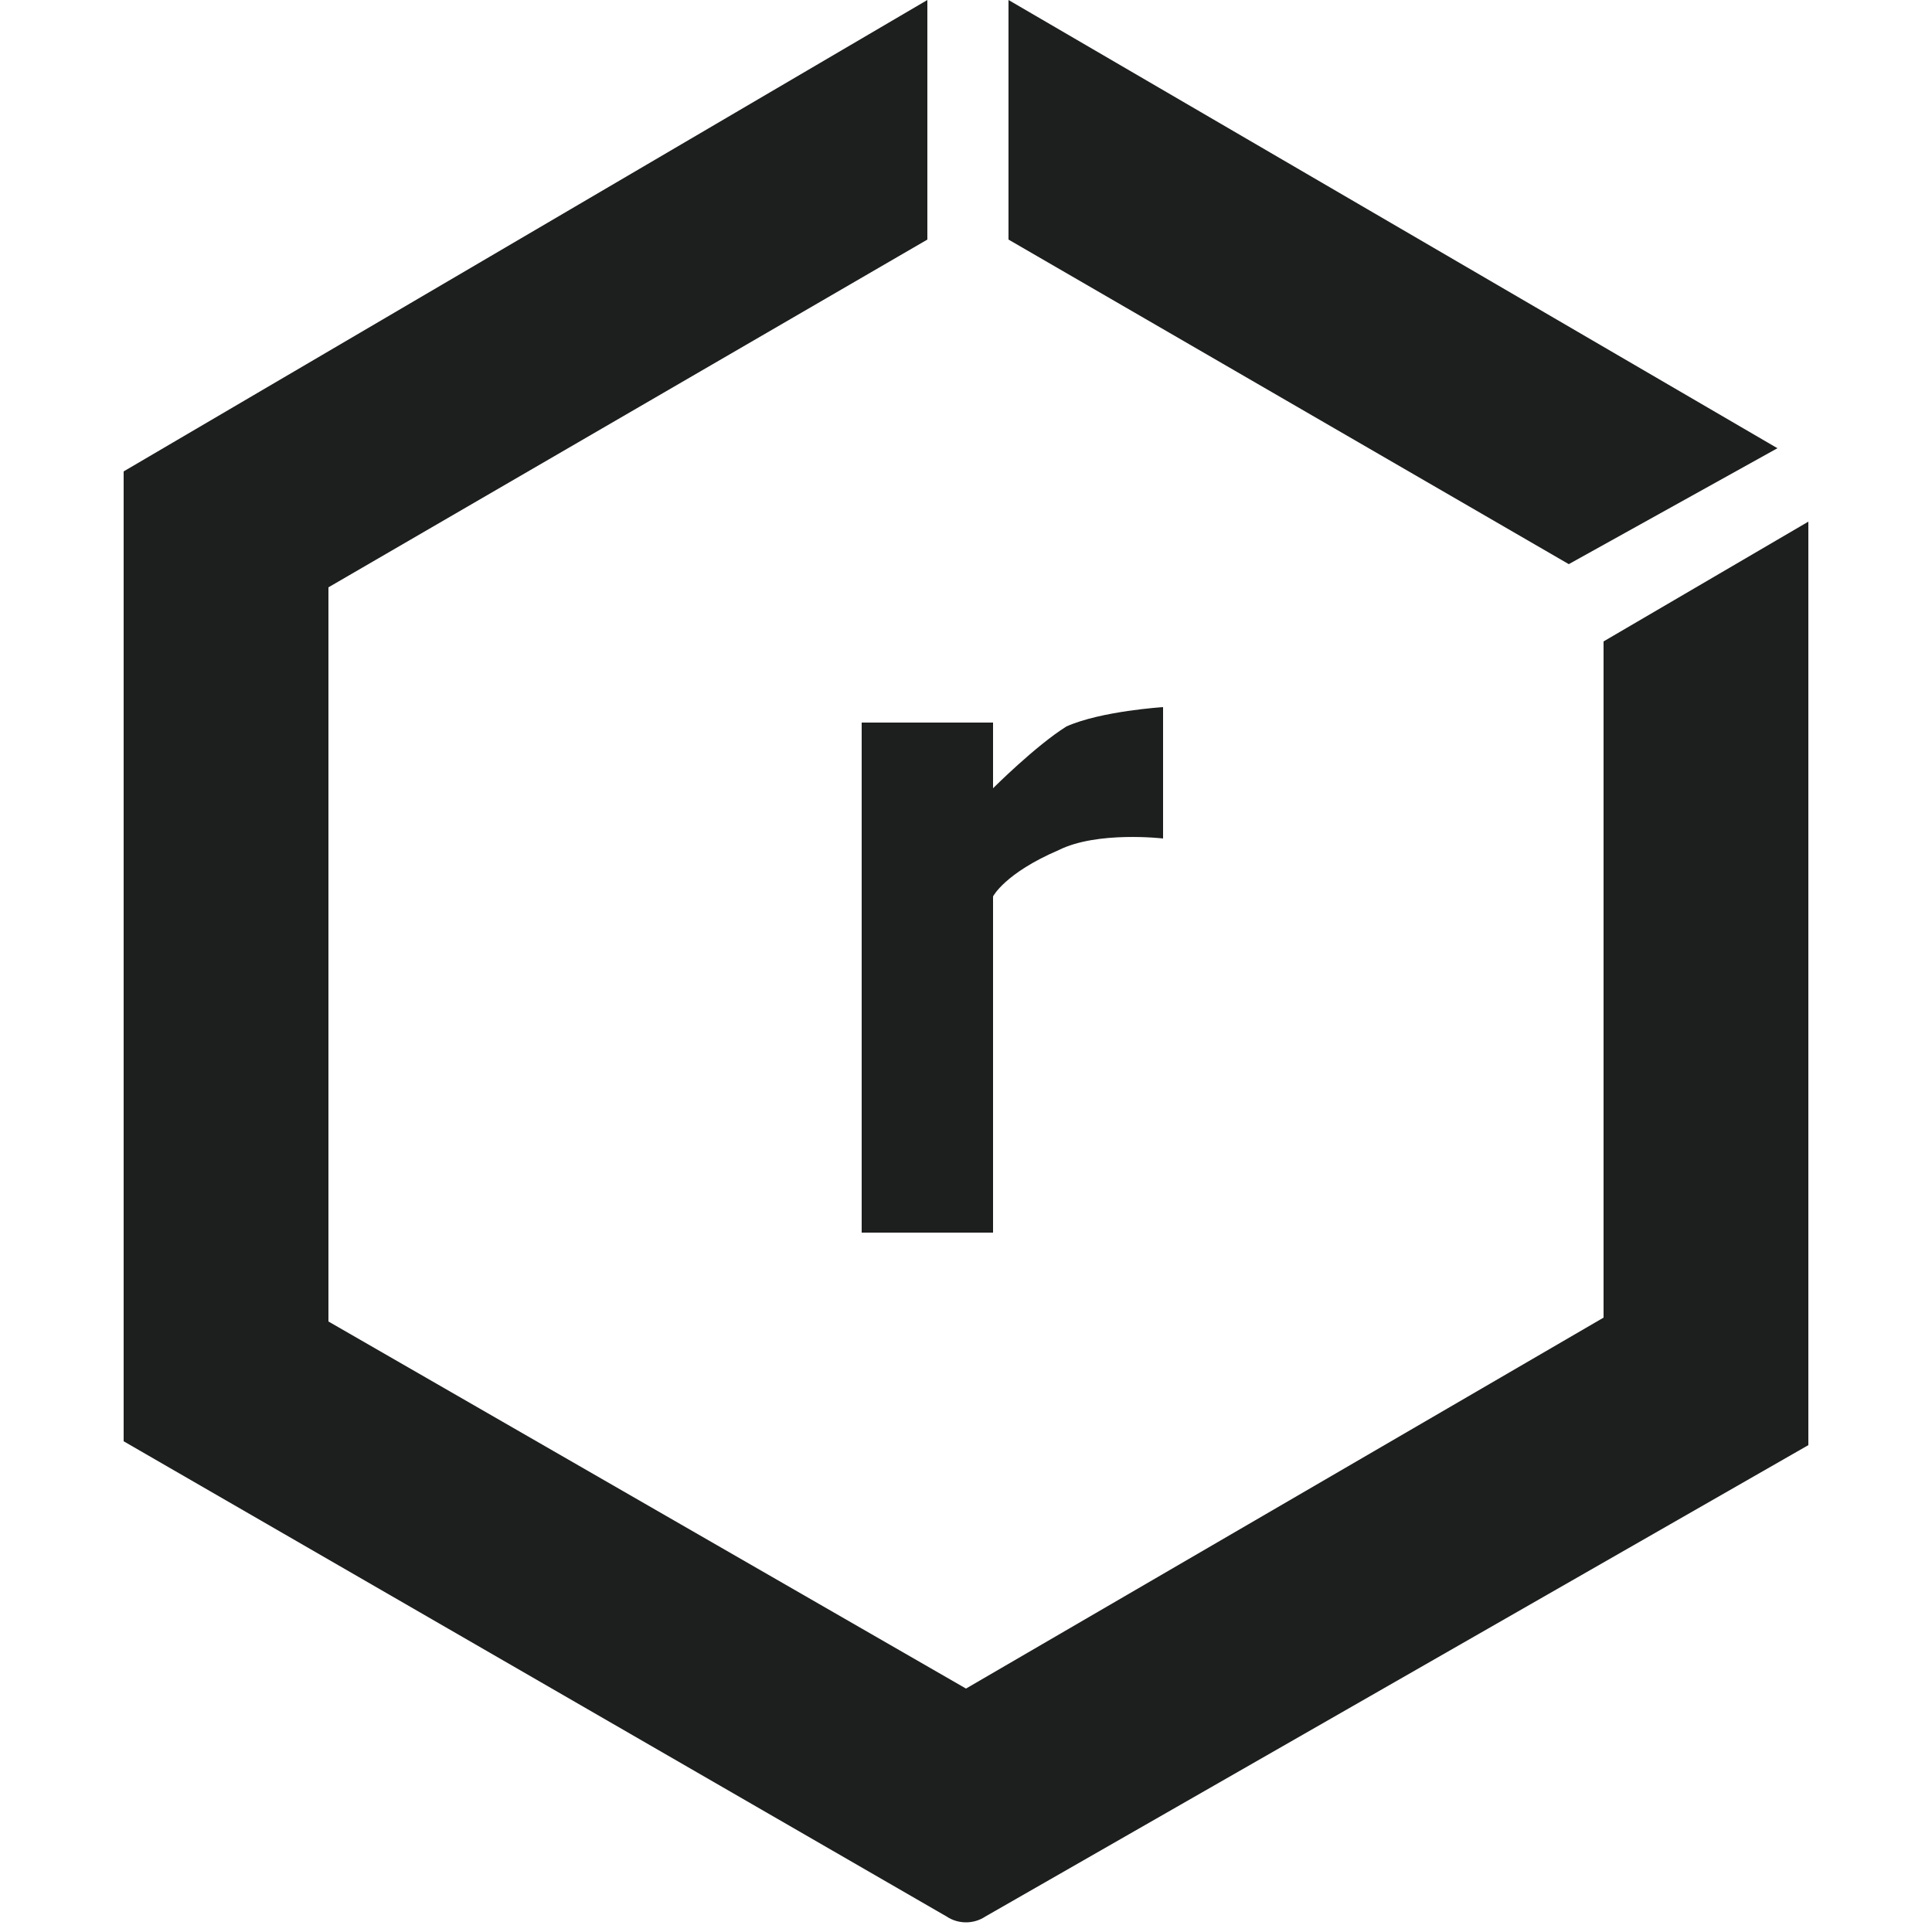 <?xml version="1.0" encoding="utf-8"?>
<!-- Generator: Adobe Illustrator 27.0.0, SVG Export Plug-In . SVG Version: 6.00 Build 0)  -->
<svg version="1.1" id="Layer_1" xmlns="http://www.w3.org/2000/svg" xmlns:xlink="http://www.w3.org/1999/xlink" x="0px" y="0px"
	 viewBox="0 0 50 50" style="enable-background:new 0 0 50 50;" xml:space="preserve">
<style type="text/css">
	.st0{fill:#1D1E1E;}
</style>
<g>
	<path class="st0" d="M24,0v6.2L8.5,15.2v19L25,43.7l16.5-9.6V16.6l5.3-3.1v23.9L25.5,49.6c-0.3,0.2-0.7,0.2-1,0L3.2,37.3V12.2L24,0
		z"/>
	<polygon class="st0" points="26.1,0 26.1,6.2 40.6,14.6 46,11.6 	"/>
	<path class="st0" d="M25.7,20.4v-1.7h-3.4v13.2h3.4v-8.7c0,0,0.3-0.6,1.7-1.2c1-0.5,2.7-0.3,2.7-0.3v-3.4c0,0-1.6,0.1-2.5,0.5
		C26.8,19.3,25.7,20.4,25.7,20.4z"/>
</g>
</svg>
